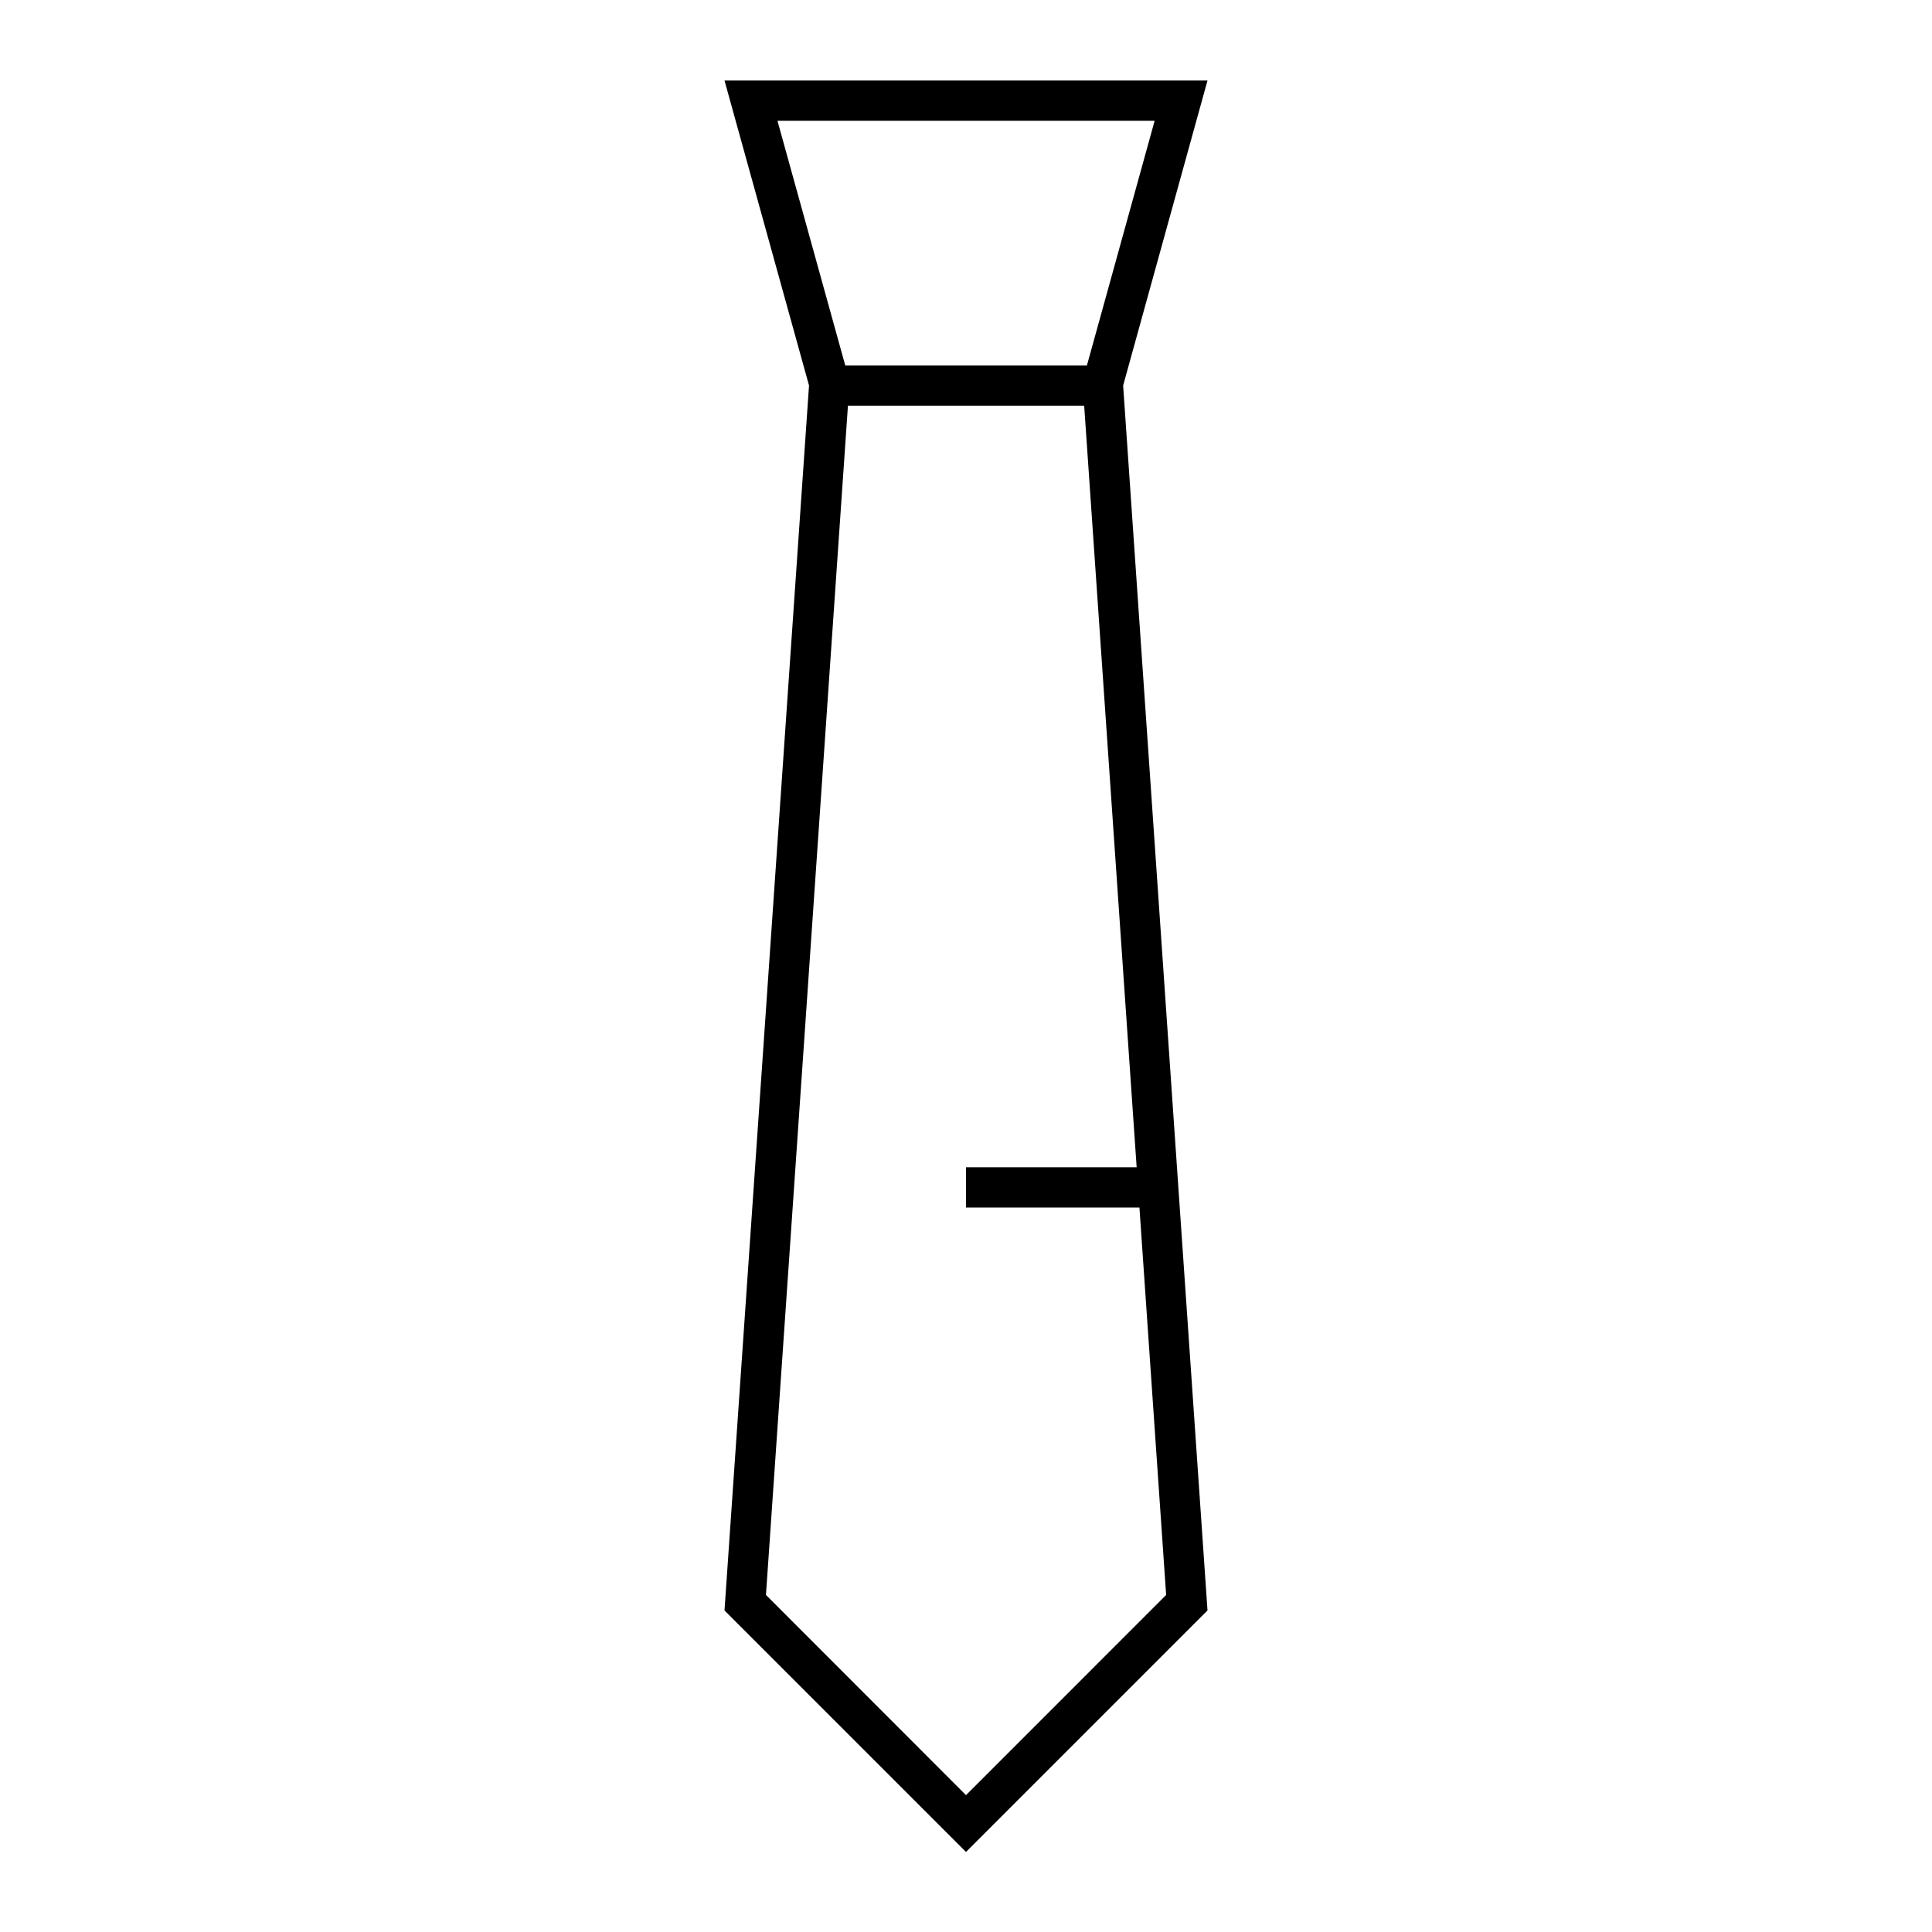 <svg width="96" height="96" xmlns="http://www.w3.org/2000/svg" xmlns:xlink="http://www.w3.org/1999/xlink" xml:space="preserve" overflow="hidden"><g><path d="M55.808 19.157 60 4 36 4 40.2 19.156 40.2 19.156 36 80.022 48 92.022 60 80.022 55.808 19.159ZM57.374 6 54.009 18.157 42 18.157 38.631 6ZM48 89.2 38.06 79.252 42.134 20.157 53.872 20.157 56.48 58 48 58 48 60 56.618 60 57.945 79.252Z"/></g></svg>
